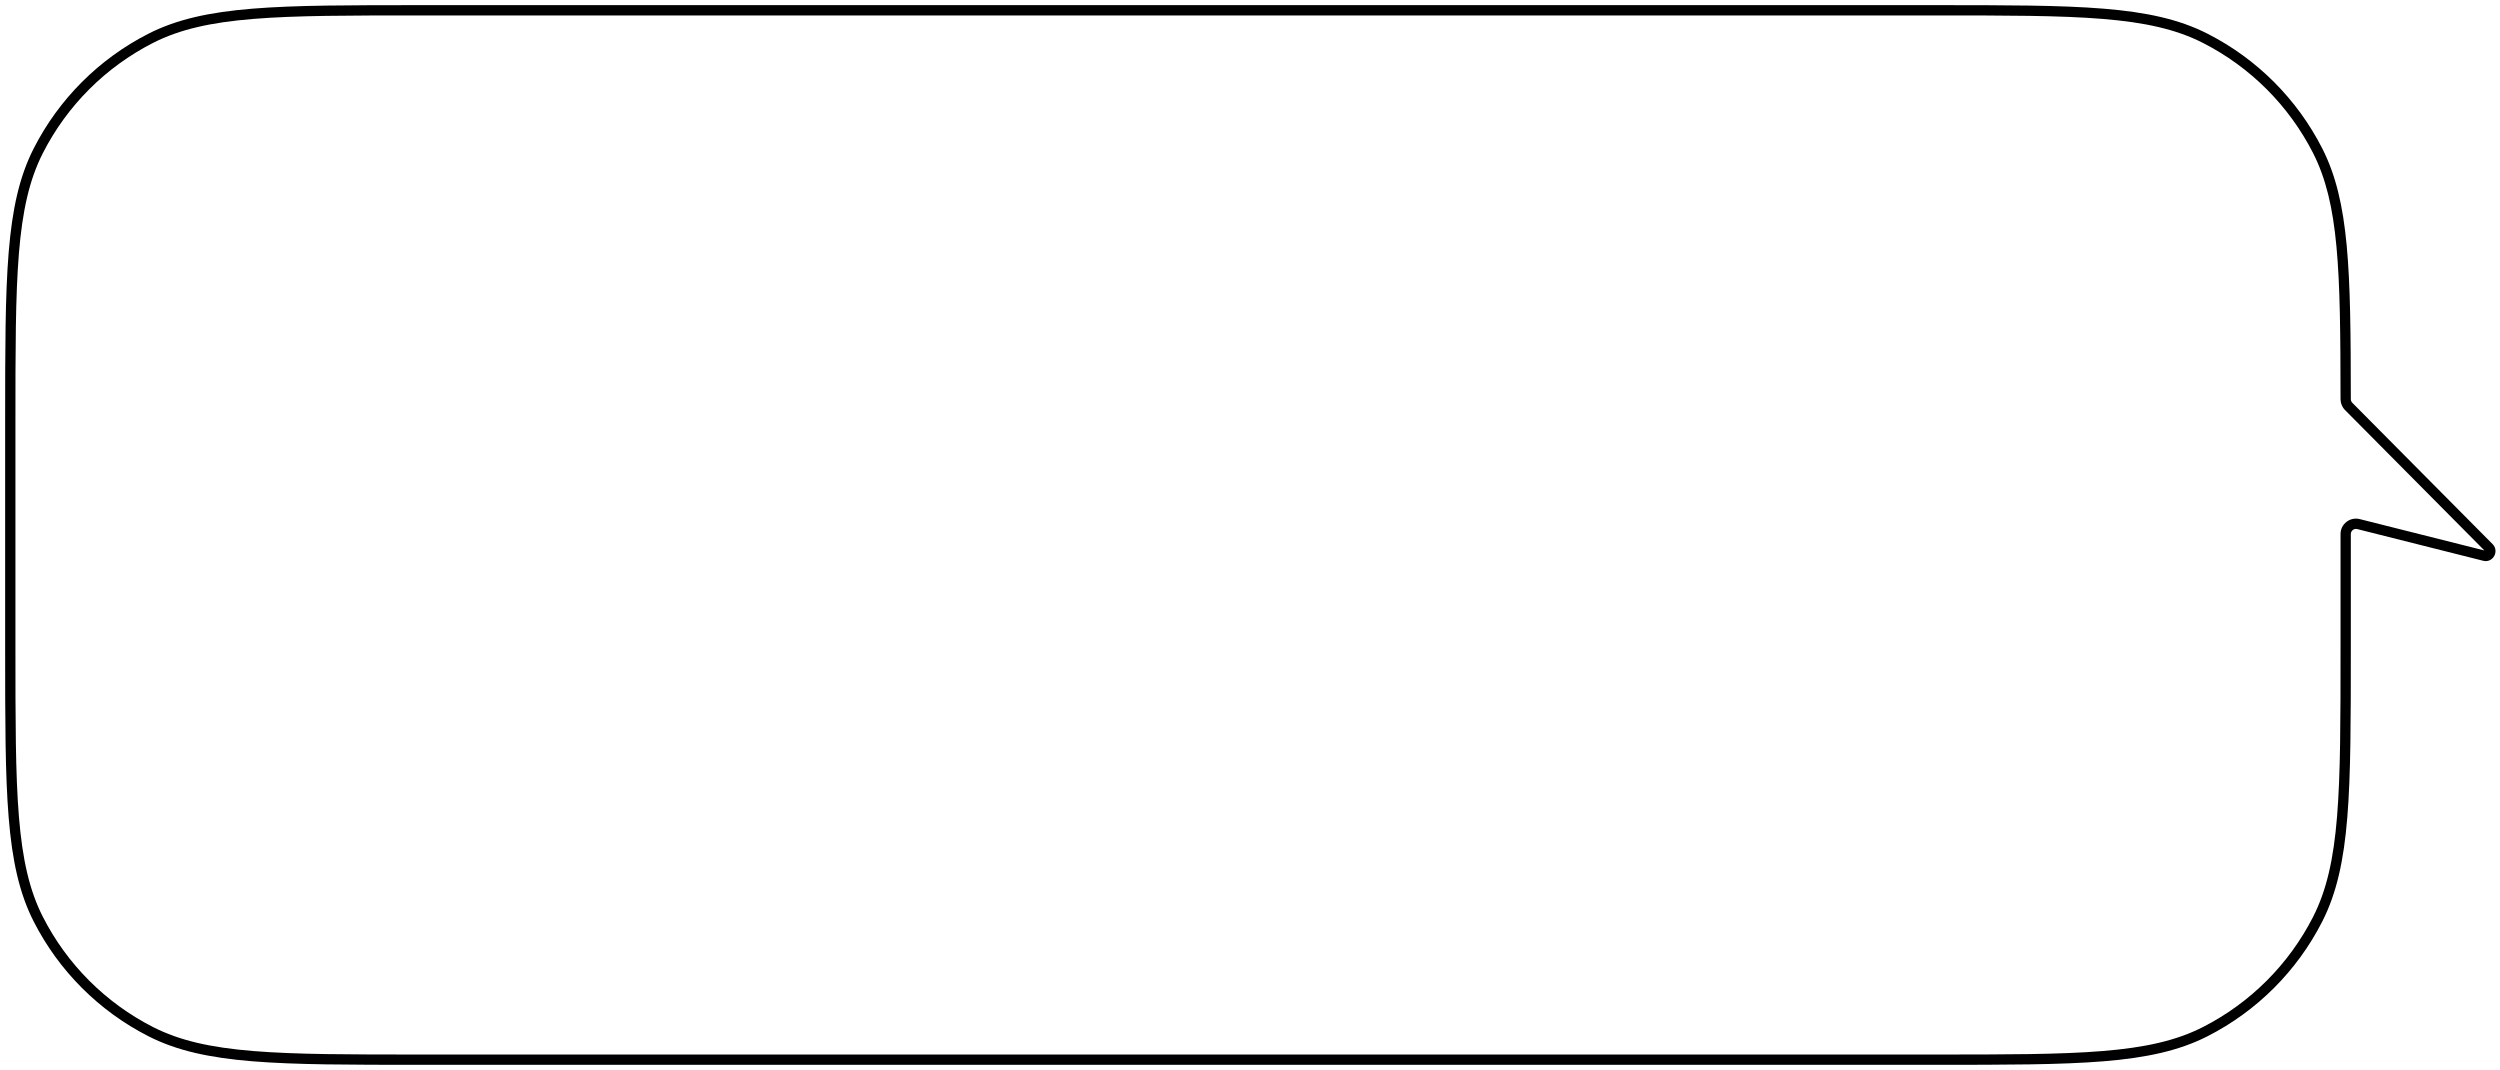 <?xml version="1.0" encoding="UTF-8"?> <svg xmlns="http://www.w3.org/2000/svg" width="243" height="104" viewBox="0 0 243 104" fill="none"><path d="M241.505 54.026L241.627 53.541H241.627L241.505 54.026ZM241.931 53.247L242.286 52.895H242.286L241.931 53.247ZM225.275 14.65L225.721 14.423L225.275 14.65ZM214.35 3.725L214.123 4.17L214.35 3.725ZM14.65 3.725L14.877 4.17L14.65 3.725ZM3.725 14.65L3.279 14.423L3.725 14.65ZM3.725 89.35L3.279 89.577L3.725 89.35ZM14.65 100.275L14.877 99.83L14.65 100.275ZM214.35 100.275L214.123 99.83L214.35 100.275ZM225.275 89.35L225.721 89.577L225.275 89.35ZM228.29 39.504L227.935 39.856L228.29 39.504ZM228 38.796L228.5 38.796L228 38.796ZM229.244 50.941L229.122 51.426L229.244 50.941ZM241.383 54.511L229.122 51.426L229.366 50.456L241.627 53.541L241.383 54.511ZM242.286 52.895C242.628 53.239 242.62 53.711 242.44 54.039C242.261 54.367 241.863 54.632 241.383 54.511L241.627 53.541C241.624 53.541 241.617 53.539 241.605 53.541C241.594 53.542 241.585 53.545 241.577 53.549C241.563 53.556 241.561 53.562 241.563 53.559C241.565 53.556 241.562 53.557 241.563 53.567C241.564 53.573 241.565 53.58 241.569 53.587C241.57 53.59 241.572 53.593 241.574 53.596C241.574 53.597 241.575 53.598 241.576 53.598C241.576 53.599 241.576 53.599 241.576 53.599L242.286 52.895ZM228.645 39.152L242.286 52.895L241.576 53.599L227.935 39.856L228.645 39.152ZM227.5 38.796C227.496 32.517 227.459 27.77 227.103 23.962C226.749 20.159 226.079 17.329 224.83 14.877L225.721 14.423C227.049 17.031 227.738 20 228.099 23.869C228.46 27.732 228.496 32.528 228.5 38.796L227.5 38.796ZM224.83 14.877C222.481 10.267 218.733 6.519 214.123 4.17L214.577 3.279C219.375 5.724 223.276 9.625 225.721 14.423L224.83 14.877ZM214.123 4.17C211.531 2.85 208.517 2.177 204.379 1.839C200.235 1.5 195.009 1.5 188 1.5V0.5C194.992 0.5 200.267 0.5 204.461 0.842C208.66 1.185 211.821 1.875 214.577 3.279L214.123 4.17ZM188 1.5H41V0.5H188V1.5ZM41 1.5C33.991 1.5 28.764 1.5 24.621 1.839C20.483 2.177 17.469 2.85 14.877 4.17L14.423 3.279C17.179 1.875 20.34 1.185 24.539 0.842C28.733 0.5 34.008 0.5 41 0.5V1.5ZM14.877 4.17C10.267 6.519 6.519 10.267 4.17 14.877L3.279 14.423C5.724 9.625 9.625 5.724 14.423 3.279L14.877 4.17ZM4.17 14.877C2.85 17.469 2.177 20.483 1.839 24.621C1.5 28.765 1.5 33.991 1.5 41H0.5C0.5 34.008 0.5 28.733 0.842 24.539C1.185 20.34 1.875 17.179 3.279 14.423L4.17 14.877ZM1.5 41V63H0.5V41H1.5ZM1.5 63C1.5 70.009 1.5 75.236 1.839 79.379C2.177 83.517 2.85 86.531 4.17 89.123L3.279 89.577C1.875 86.821 1.185 83.66 0.842 79.461C0.5 75.267 0.5 69.992 0.5 63H1.5ZM4.17 89.123C6.519 93.733 10.267 97.481 14.877 99.83L14.423 100.721C9.625 98.276 5.724 94.375 3.279 89.577L4.17 89.123ZM14.877 99.83C17.469 101.15 20.483 101.823 24.621 102.161C28.764 102.5 33.991 102.5 41 102.5V103.5C34.008 103.5 28.733 103.5 24.539 103.158C20.34 102.815 17.179 102.125 14.423 100.721L14.877 99.83ZM41 102.5H188V103.5H41V102.5ZM188 102.5C195.009 102.5 200.235 102.5 204.379 102.161C208.517 101.823 211.531 101.15 214.123 99.83L214.577 100.721C211.821 102.125 208.66 102.815 204.461 103.158C200.267 103.5 194.992 103.5 188 103.5V102.5ZM214.123 99.83C218.733 97.481 222.481 93.733 224.83 89.123L225.721 89.577C223.276 94.375 219.375 98.276 214.577 100.721L214.123 99.83ZM224.83 89.123C226.15 86.531 226.823 83.517 227.161 79.379C227.5 75.236 227.5 70.009 227.5 63H228.5C228.5 69.992 228.5 75.267 228.158 79.461C227.815 83.66 227.125 86.821 225.721 89.577L224.83 89.123ZM227.5 63V51.911H228.5V63H227.5ZM227.935 39.856C227.655 39.574 227.5 39.19 227.5 38.796L228.5 38.796C228.5 38.93 228.553 39.06 228.645 39.152L227.935 39.856ZM229.122 51.426C228.806 51.346 228.5 51.585 228.5 51.911H227.5C227.5 50.934 228.419 50.218 229.366 50.456L229.122 51.426Z" fill="black"></path></svg> 